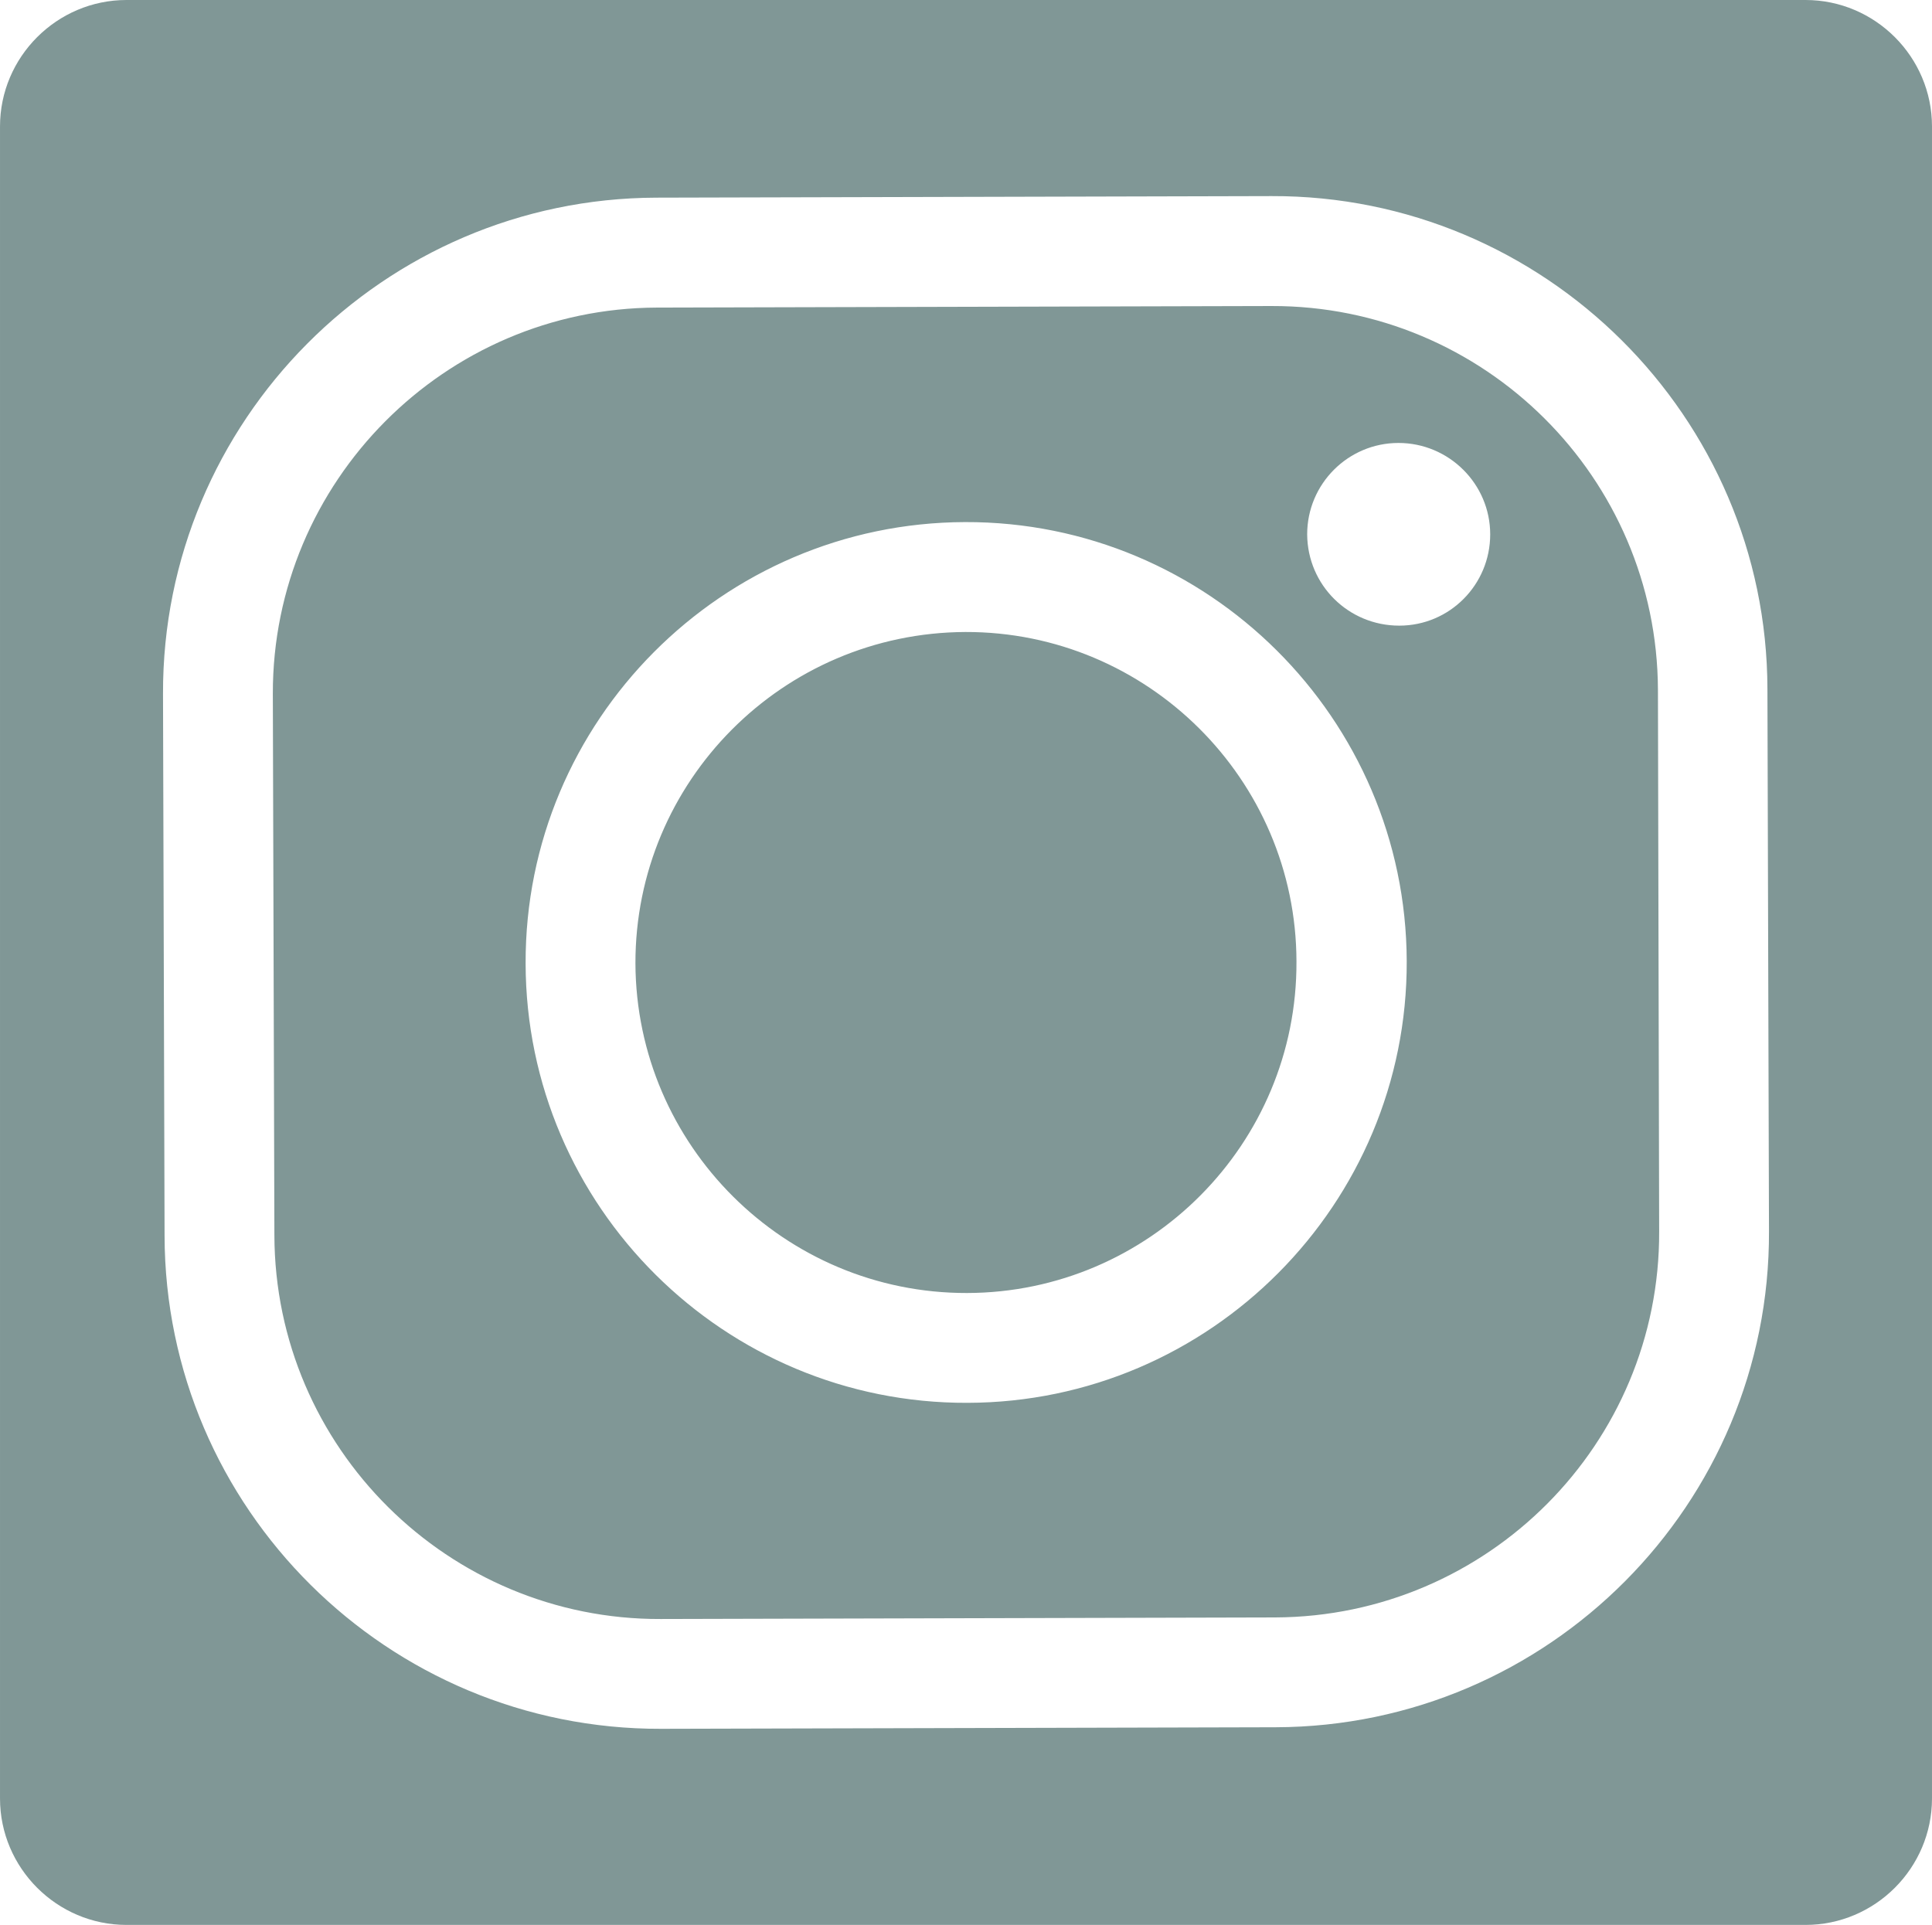 <svg xmlns="http://www.w3.org/2000/svg" xmlns:xlink="http://www.w3.org/1999/xlink" xmlns:xodm="http://www.corel.com/coreldraw/odm/2003" xml:space="preserve" width="44.729mm" height="44.566mm" style="shape-rendering:geometricPrecision; text-rendering:geometricPrecision; image-rendering:optimizeQuality; fill-rule:evenodd; clip-rule:evenodd" viewBox="0 0 4131.24 4116.22"> <defs> <style type="text/css"> .fil0 {fill:#809796} </style> </defs> <g id="Laag_x0020_1">  <path class="fil0" d="M3782.68 2632.76l-3.33 -1159.32c-0.97,-582.54 -477.54,-1055.78 -1060.09,-1054.1l-1315.89 3.33c-583.26,1.67 -1056.49,478.24 -1054.81,1060.79l3.33 1158.6c0.97,583.26 477.3,1056.5 1061.76,1054.82l1314.22 -3.33c583.25,-1.67 1057.2,-477.28 1054.81,-1060.79zm-1063.41 -1978.35c454.63,-0.97 824.28,367.03 825.95,820.69l2.62 1158.4c1.68,453.88 -366.32,823.34 -820.94,825.21l-1314.22 3.36c-453.65,1.67 -825.01,-366.32 -825.95,-820.94l-3.33 -1157.67c-0.74,-453.69 367.97,-824.05 820.92,-825.73l1314.95 -3.33zm288.77 1400.84c-1.67,-518.57 -425.03,-940.5 -944.56,-938.82 -519.54,1.64 -941.21,425.25 -939.56,943.82 0.97,520.25 425.29,941.21 944.57,939.55 519.54,-0.96 941.24,-425.28 939.55,-944.56zm-235.77 0.71c1.9,389.97 -314.79,708.08 -704.5,709.01 -389.94,0.71 -707.37,-315.72 -709.01,-704.72 -0.71,-389.71 315.01,-707.11 705.65,-708.79 388.78,-0.93 707.11,314.79 707.86,704.5zm218.1 -1108.74c-107.63,0 -195.2,87.57 -195.2,195.45 0.71,108.57 88.28,195.2 196.88,195.2 107.86,0 194.49,-87.56 194.49,-195.2 0,-107.88 -88.28,-195.45 -196.17,-195.45zm-2719.95 -947.22l3590.41 0c148.76,0 270.42,121.67 270.42,270.42l0 3575.39c0,148.75 -121.66,270.42 -270.42,270.42l-3590.41 0c-148.76,0 -270.42,-121.67 -270.42,-270.42l0 -3575.39c0,-148.75 121.66,-270.42 270.42,-270.42z"></path> </g> </svg>